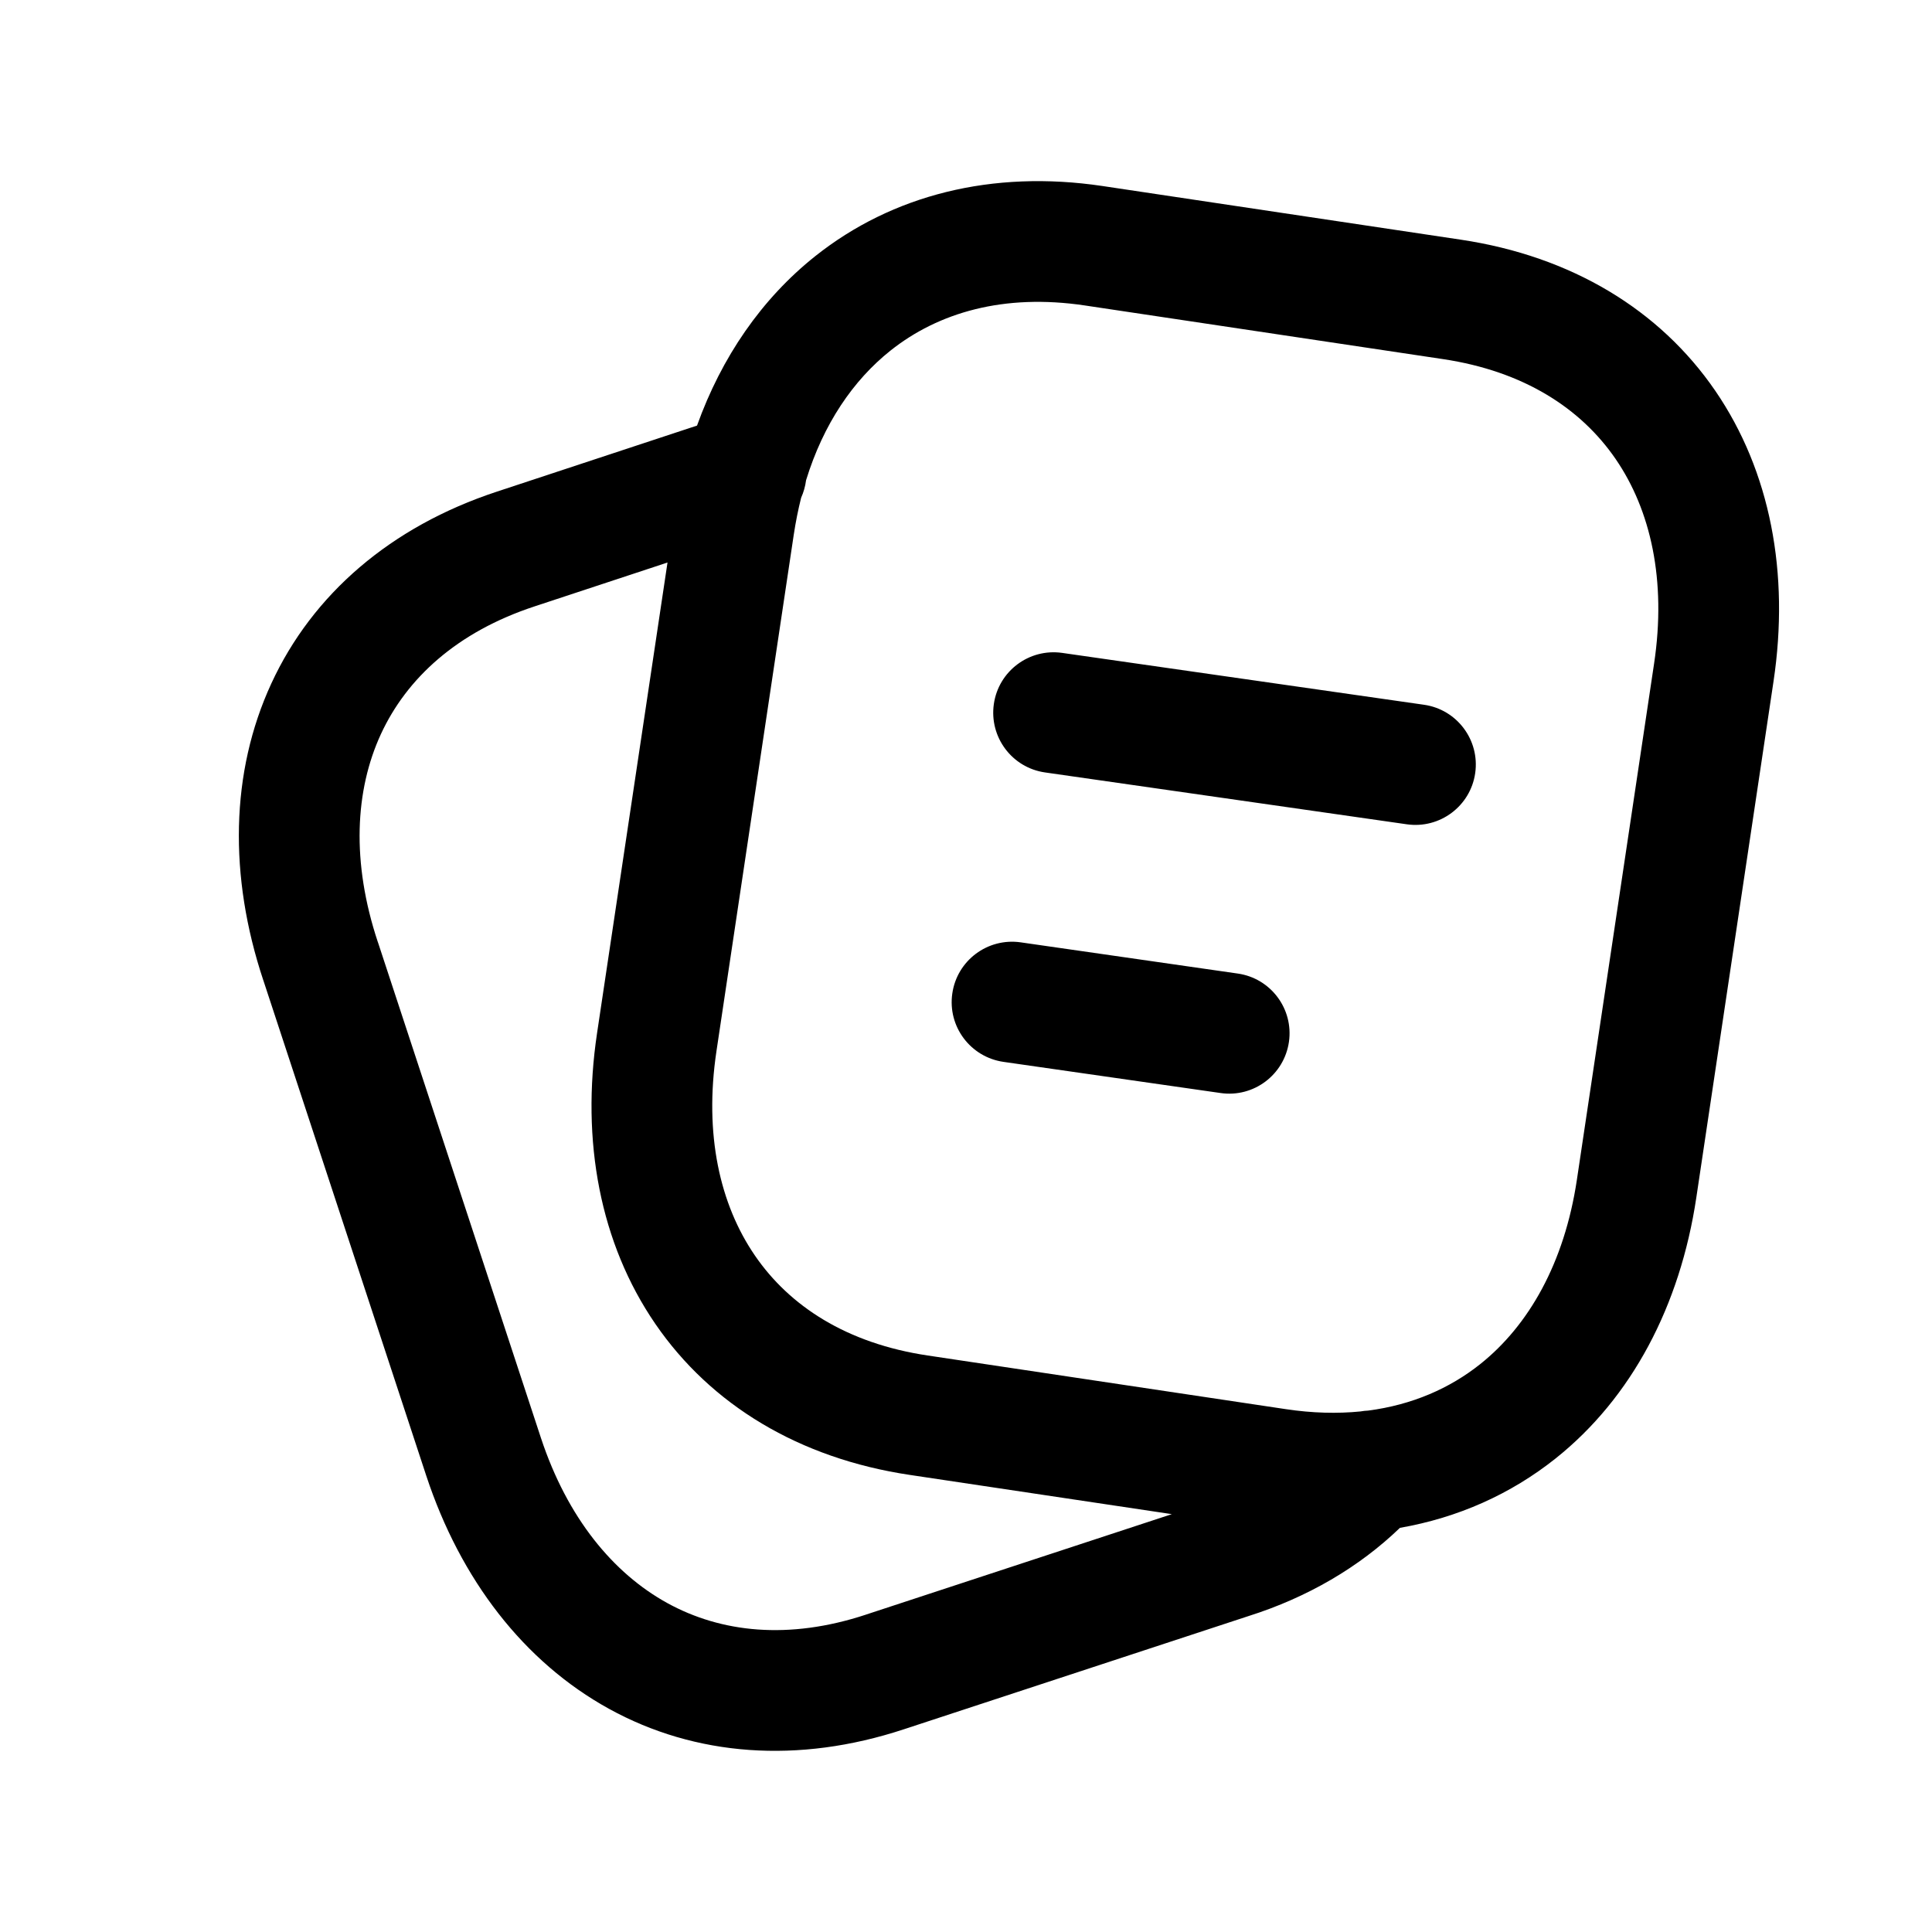 <?xml version="1.0" encoding="UTF-8"?>
<svg xmlns="http://www.w3.org/2000/svg" width="32" height="32" viewBox="0 0 32 32" fill="none">
  <path fill-rule="evenodd" clip-rule="evenodd" d="M13.504 4.242C14.778 3.229 16.435 2.809 18.261 3.081L24.197 3.97C24.197 3.97 24.197 3.97 24.197 3.97C26.028 4.244 27.49 5.13 28.41 6.472C29.324 7.806 29.643 9.497 29.375 11.286C29.375 11.286 29.375 11.286 29.375 11.286L28.096 19.838C27.828 21.626 27.028 23.151 25.764 24.158C25.021 24.749 24.149 25.138 23.187 25.306C22.513 25.956 21.657 26.458 20.68 26.767L14.972 28.642C14.971 28.642 14.972 28.642 14.972 28.642C13.217 29.221 11.514 29.088 10.09 28.305C8.675 27.526 7.628 26.161 7.061 24.445L4.362 16.238C4.362 16.238 4.362 16.237 4.361 16.236C3.788 14.514 3.815 12.791 4.494 11.321C5.176 9.842 6.472 8.722 8.23 8.143C8.23 8.144 8.23 8.143 8.23 8.143L11.545 7.049C11.952 5.915 12.614 4.95 13.504 4.242ZM13.269 8.245C13.31 8.153 13.338 8.055 13.351 7.954C13.639 7.02 14.132 6.298 14.749 5.807C15.544 5.175 16.629 4.86 17.966 5.059C17.965 5.059 17.966 5.059 17.966 5.059L23.901 5.948C25.243 6.149 26.187 6.767 26.761 7.604C27.34 8.449 27.604 9.609 27.397 10.99L26.118 19.542C25.911 20.922 25.319 21.955 24.517 22.594C24.013 22.995 23.391 23.269 22.66 23.364C22.617 23.366 22.575 23.37 22.533 23.378C22.149 23.416 21.737 23.406 21.297 23.34L15.364 22.451C14.021 22.25 13.077 21.632 12.504 20.796C11.924 19.951 11.66 18.79 11.867 17.409L13.147 8.857C13.179 8.645 13.22 8.441 13.269 8.245ZM11.056 9.317L9.889 17.113C9.621 18.902 9.94 20.594 10.854 21.927C11.775 23.27 13.237 24.155 15.068 24.429L19.409 25.079L14.346 26.742L14.344 26.743C13.06 27.167 11.941 27.04 11.053 26.552C10.156 26.058 9.398 25.142 8.96 23.818C8.96 23.818 8.96 23.818 8.96 23.818L6.261 15.61L6.259 15.606C5.817 14.278 5.88 13.089 6.309 12.159C6.735 11.238 7.564 10.468 8.856 10.043L11.056 9.317ZM16.461 11.662C16.539 11.115 17.046 10.736 17.593 10.814L23.586 11.673C24.133 11.751 24.512 12.258 24.434 12.805C24.356 13.351 23.849 13.731 23.302 13.653L17.309 12.794C16.762 12.716 16.383 12.209 16.461 11.662ZM15.773 16.456C15.851 15.909 16.358 15.53 16.905 15.608L20.501 16.125C21.048 16.203 21.427 16.71 21.349 17.256C21.27 17.803 20.764 18.183 20.217 18.104L16.621 17.588C16.074 17.509 15.694 17.003 15.773 16.456Z" fill="black"></path>
</svg>

